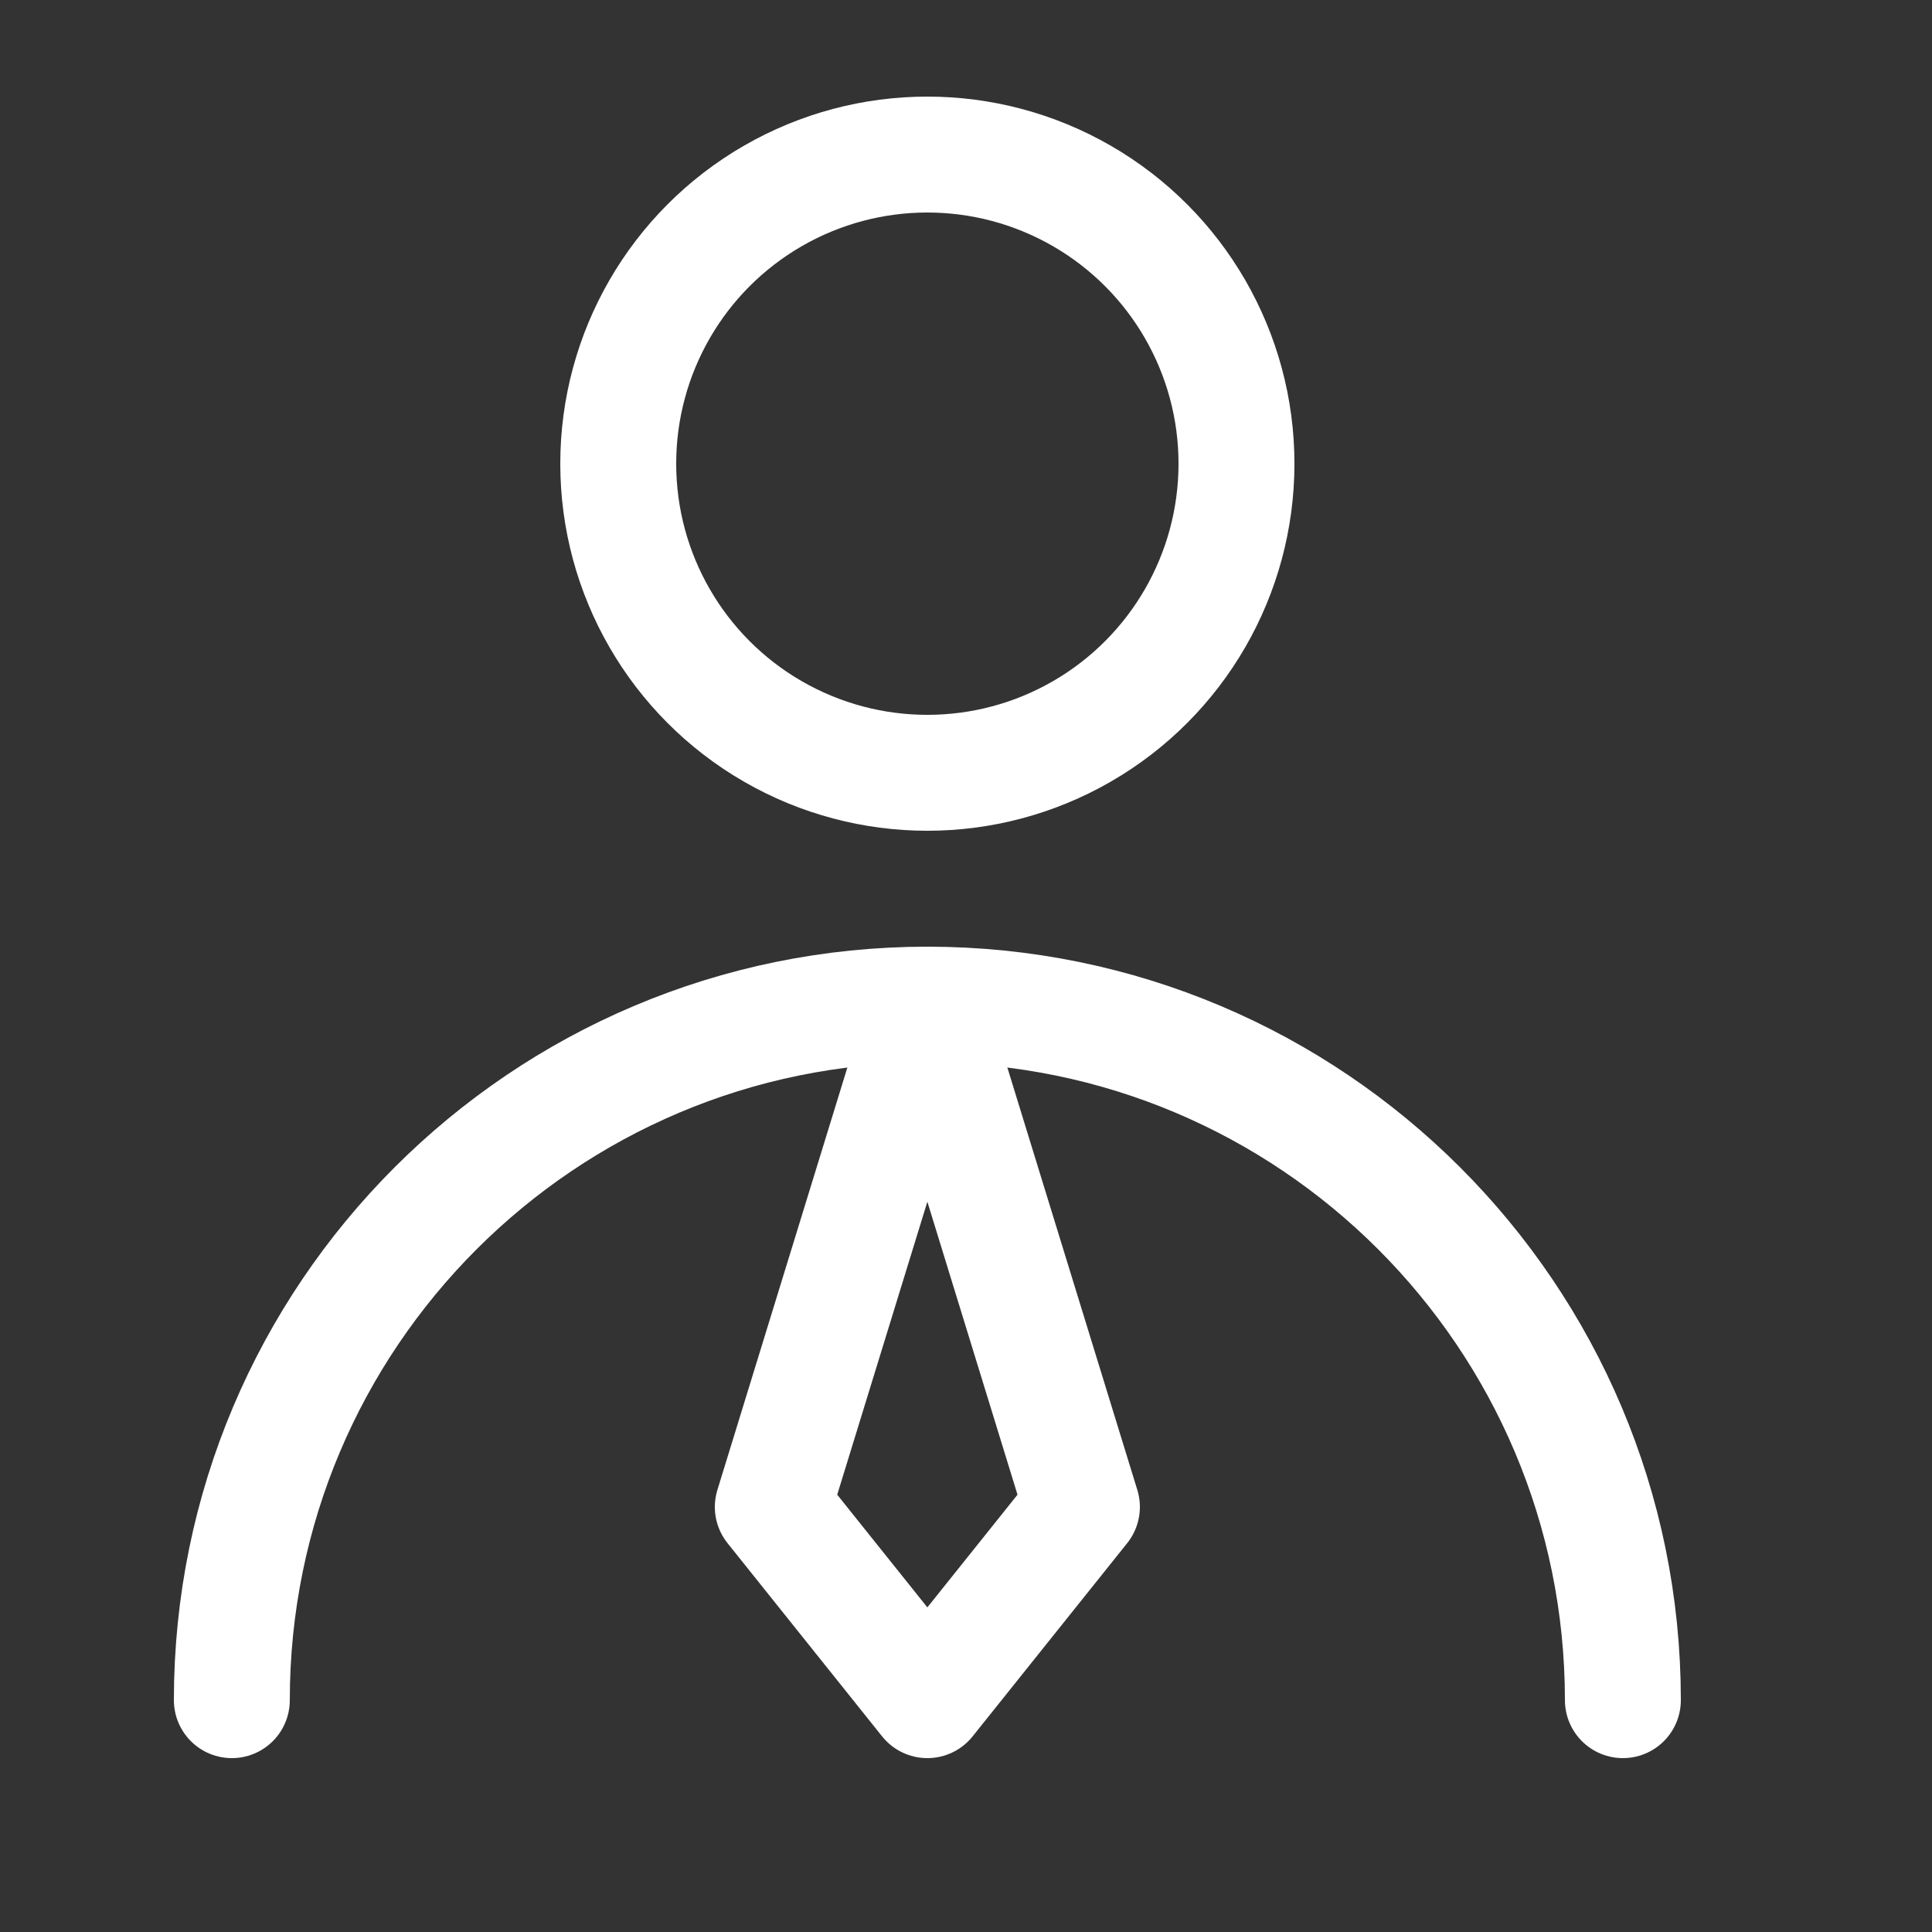 <?xml version="1.0" encoding="UTF-8"?>
<svg xmlns="http://www.w3.org/2000/svg" width="50" height="50" viewBox="0 0 50 50" fill="none">
  <rect x="0" y="0" width="50" height="50" fill="#333333" stroke="none"/>
  <circle cx="24" cy="12" r="8" stroke="white" stroke-width="3" stroke-linecap="round" stroke-linejoin="round"></circle>
  <path d="M42 44C42 34.059 33.941 26 24 26C14.059 26 6 34.059 6 44" stroke="white" stroke-width="3" stroke-linecap="round" stroke-linejoin="round"></path>
  <path d="M24 44L28 39L24 26L20 39L24 44Z" stroke="white" stroke-width="3" stroke-linecap="round" stroke-linejoin="round"></path>
</svg>
